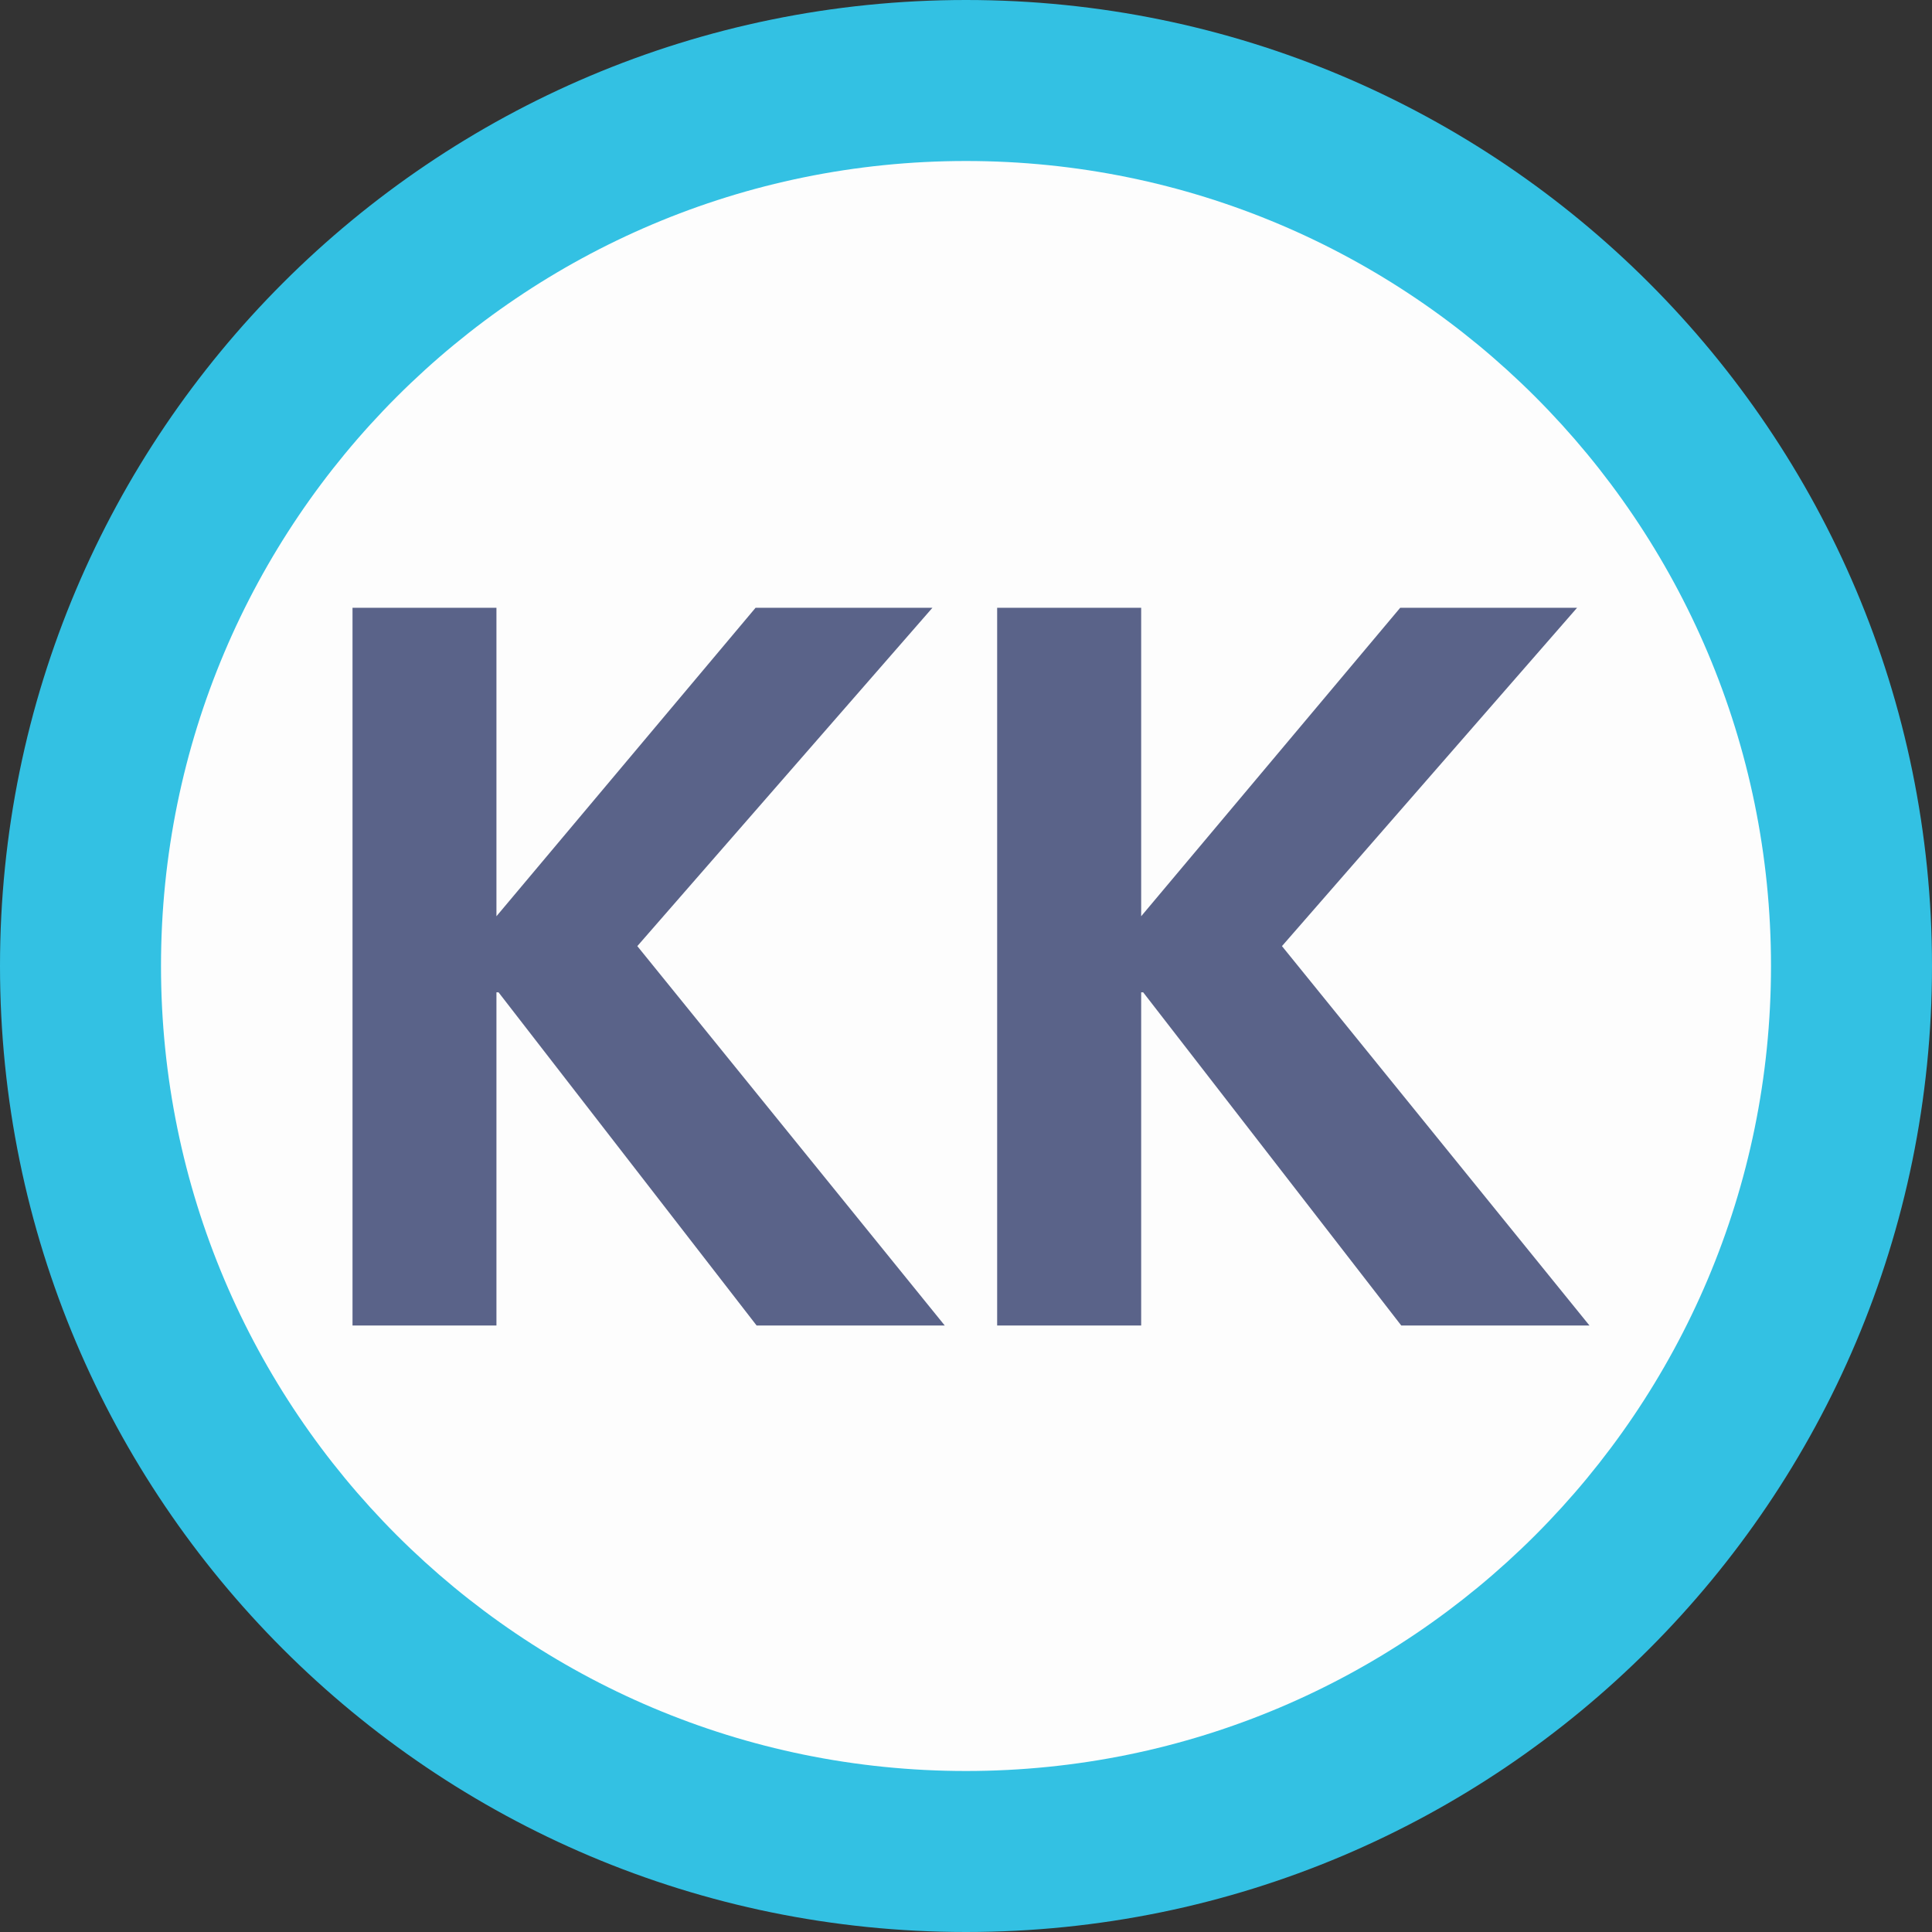 <?xml version="1.0" encoding="UTF-8"?>
<svg width="24px" height="24px" viewBox="0 0 24 24" version="1.1" xmlns="http://www.w3.org/2000/svg" xmlns:xlink="http://www.w3.org/1999/xlink">
    <rect x="0" y="0" width="24" height="24" fill="#333333" stroke="none"/>
    <title>0298_KK_京急本線</title>
    <g id="0298_KK_京急本線" stroke="none" stroke-width="1" fill="none" fill-rule="evenodd">
        <g id="Group">
            <path d="M24,12 C24,18.627 18.627,24 12,24 C5.373,24 0,18.627 0,12 C0,5.373 5.373,-1.0658141e-14 12,-1.0658141e-14 C18.627,-1.0658141e-14 24,5.373 24,12" id="Fill-1" fill="#33C1E3"></path>
            <path d="M22,12 C22,17.523 17.523,22 12,22 C6.477,22 2,17.523 2,12 C2,6.477 6.477,2 12,2 C17.523,2 22,6.477 22,12" id="Fill-4" fill="#FDFDFD"></path>
            <polygon id="Fill-6" fill="#5A6389" points="4.379 7.55 6.167 7.55 6.167 11.382 9.386 7.55 11.583 7.55 7.917 11.753 11.736 16.466 9.399 16.466 6.193 12.327 6.167 12.327 6.167 16.466 4.379 16.466"></polygon>
            <polygon id="Fill-8" fill="#5A6389" points="12.387 7.55 14.176 7.55 14.176 11.382 17.394 7.55 19.591 7.55 15.925 11.753 19.745 16.466 17.407 16.466 14.201 12.327 14.176 12.327 14.176 16.466 12.387 16.466"></polygon>
        </g>
    </g>
</svg>